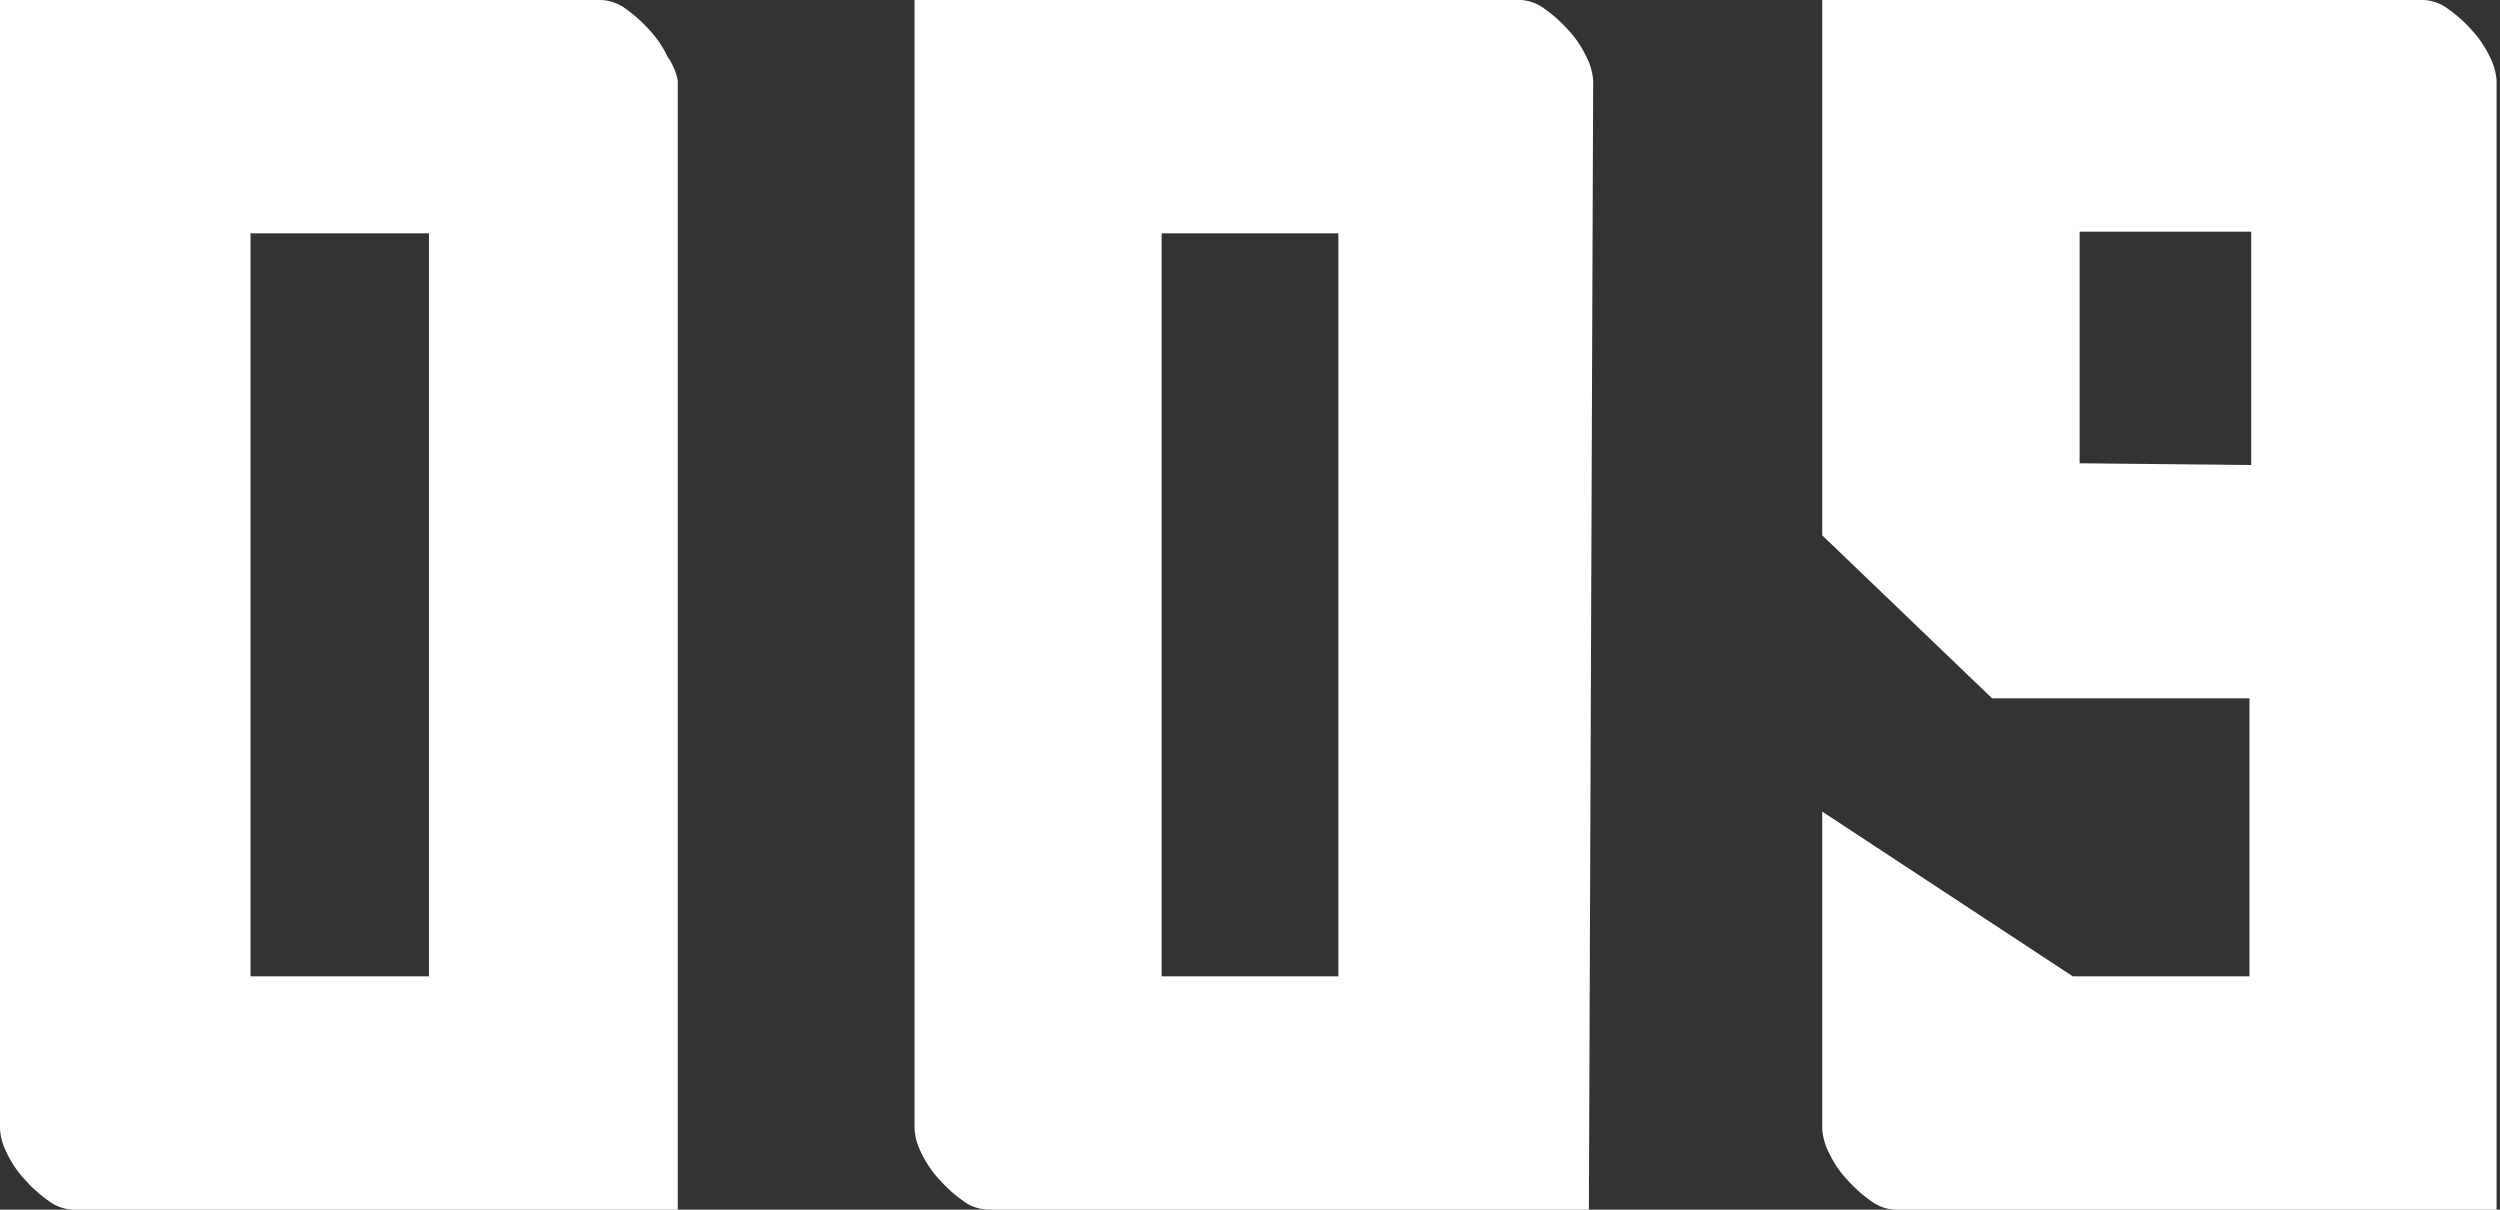 <svg xmlns="http://www.w3.org/2000/svg" viewBox="0 0 29.14 14.1"><rect x="0" y="0" width="29.14" height="14.1" fill="#333333" stroke="none"/><path d="M7.9 14.1h-7a.51.51 0 01-.33-.1 1.62 1.62 0 01-.28-.25 1.21 1.21 0 01-.21-.31.71.71 0 01-.08-.28V0h7a.51.51 0 01.29.1 1.62 1.62 0 01.28.25 1.21 1.21 0 01.21.31.71.71 0 01.12.28zM5 2.72H2.92v8.66H5zM18.52 14.1h-7a.51.51 0 01-.29-.1 1.62 1.62 0 01-.28-.25 1.21 1.21 0 01-.21-.31.71.71 0 01-.08-.28V0h7a.51.51 0 01.34.1 1.62 1.62 0 01.28.25 1.21 1.21 0 01.21.31.71.71 0 01.08.28zM15.6 2.72h-2.06v8.66h2.06zm5.64 3.52V0h7a.51.51 0 01.29.1 1.62 1.62 0 01.28.25 1.21 1.21 0 01.21.31.71.71 0 01.08.28V14.1h-7a.51.51 0 01-.29-.1 1.62 1.62 0 01-.28-.25 1.21 1.21 0 01-.21-.31.71.71 0 01-.08-.28v-3.7l2.92 1.92h2.06V8.14h-3zm5-.82V2.7h-2v2.7z" fill="#fff" data-name="レイヤー 2"/></svg>